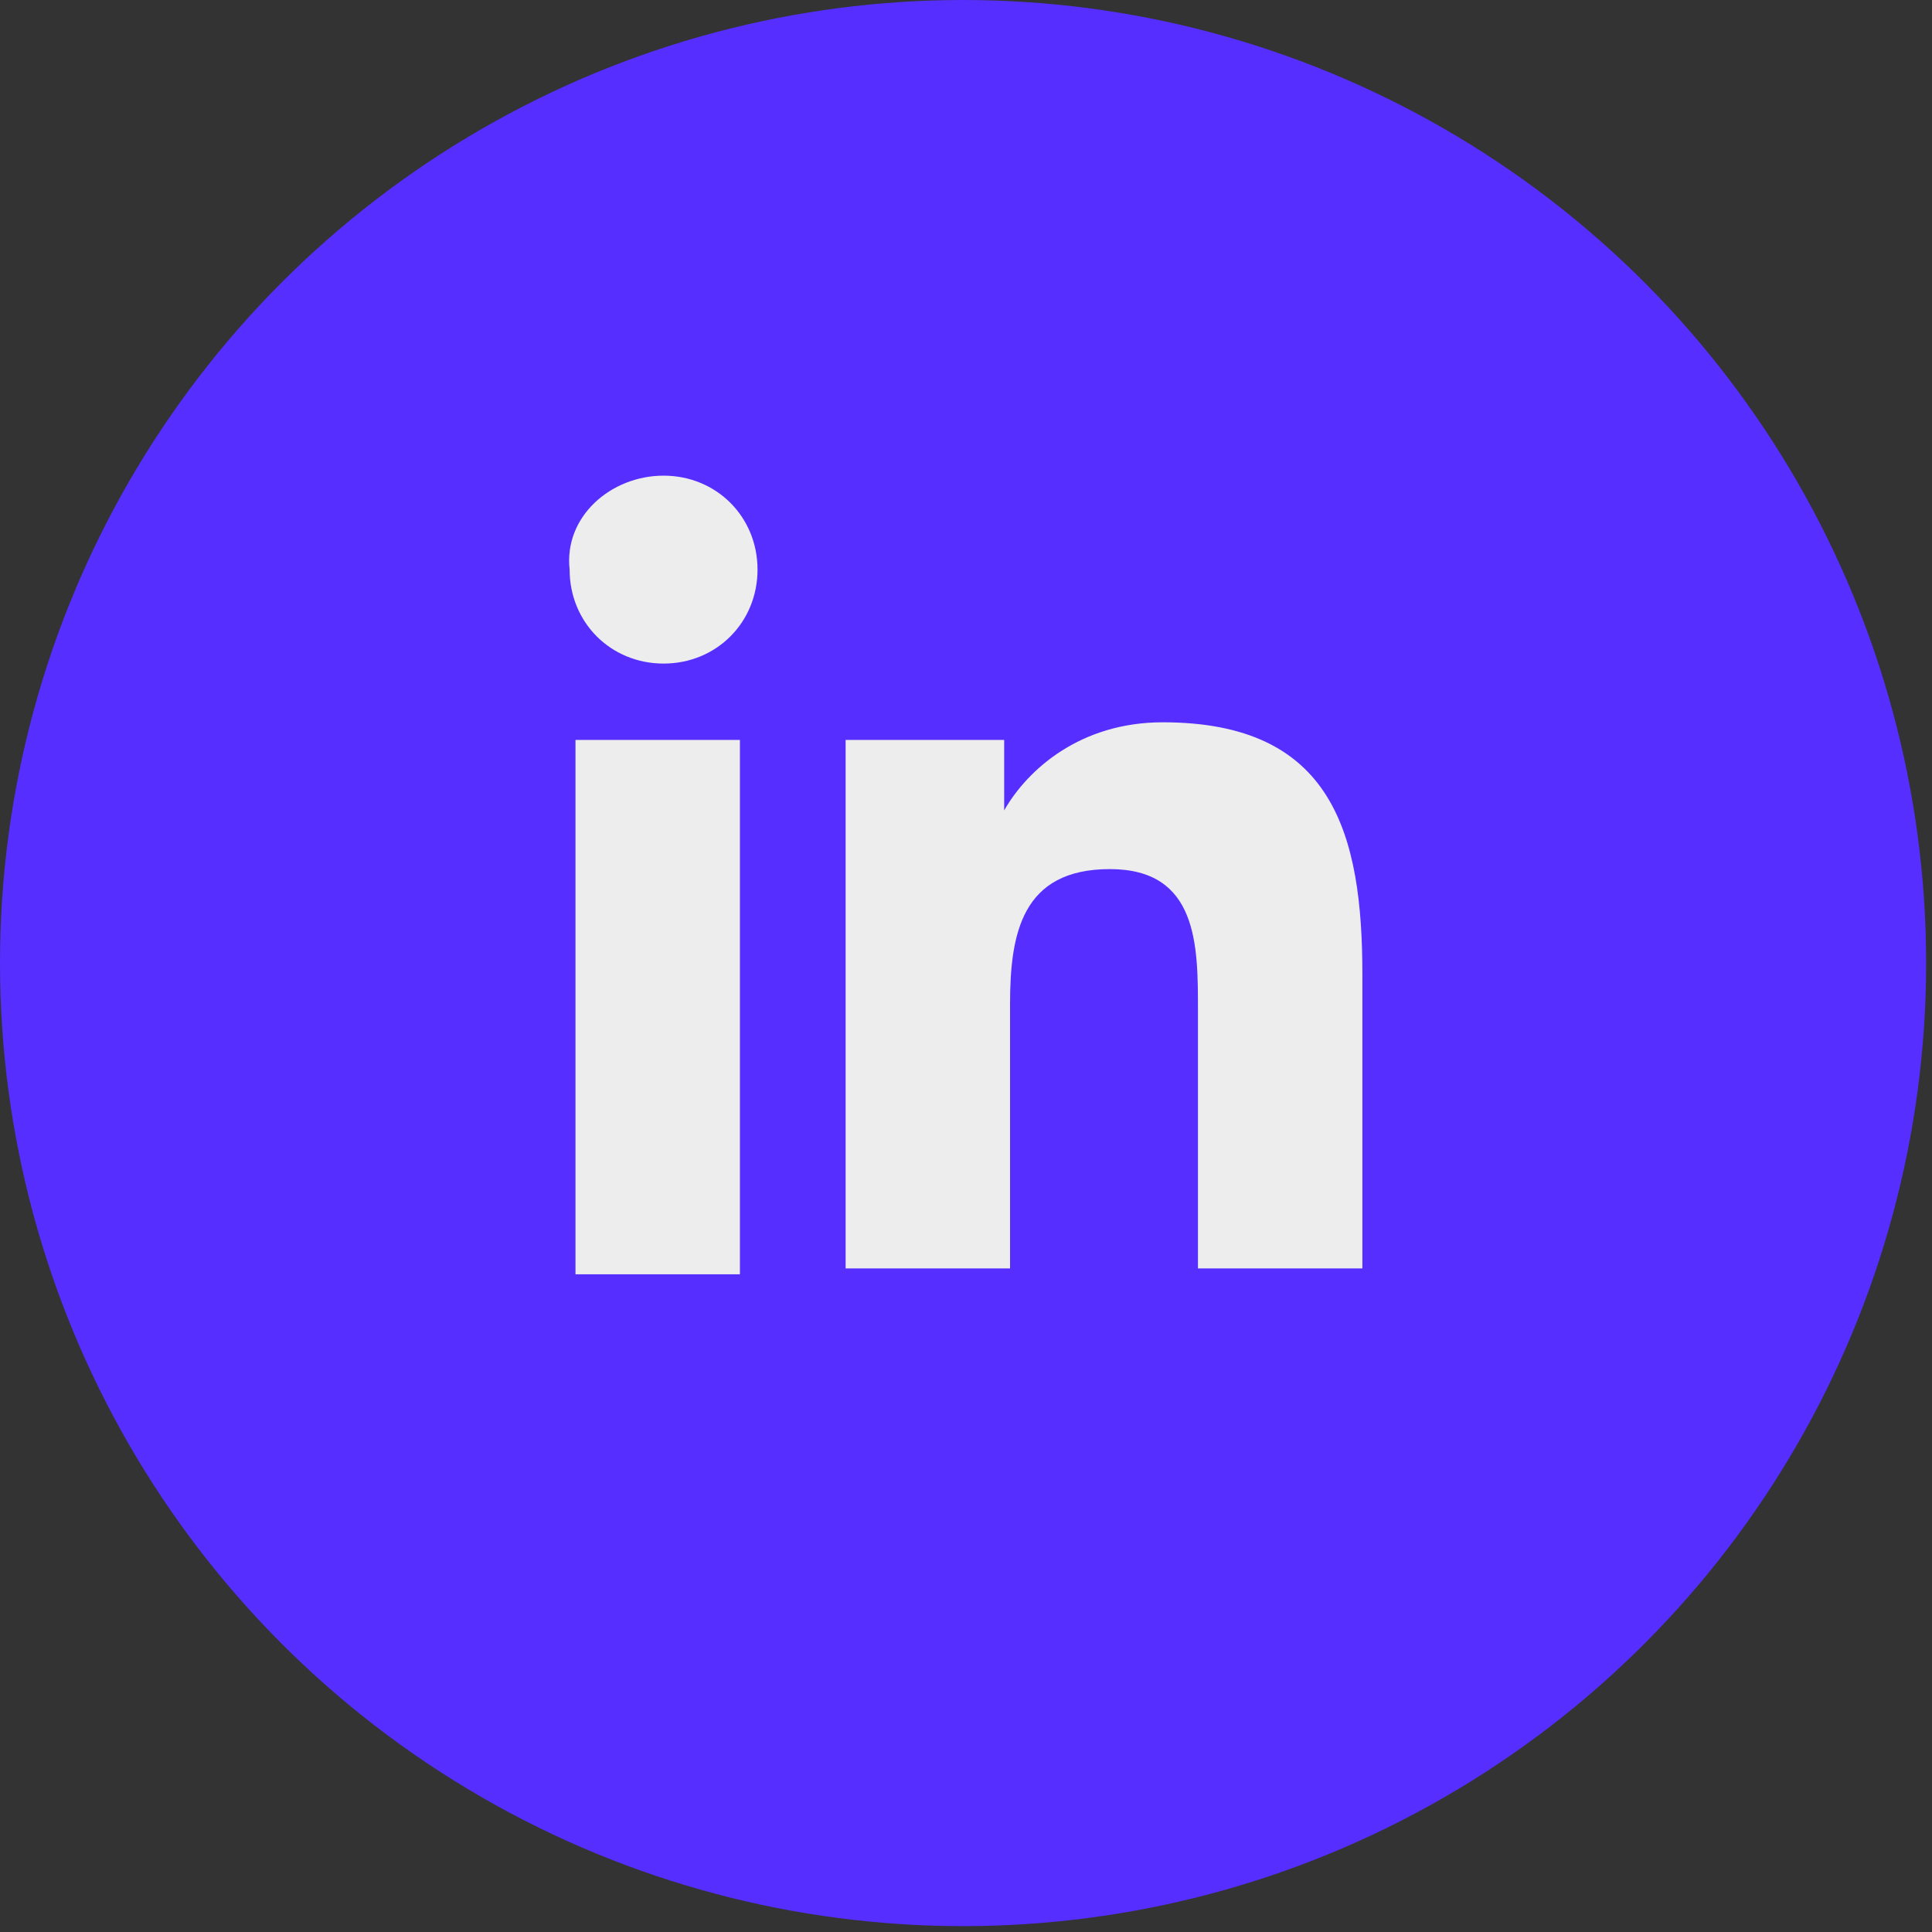 <?xml version="1.0" encoding="UTF-8"?> <svg xmlns="http://www.w3.org/2000/svg" xmlns:xlink="http://www.w3.org/1999/xlink" version="1.1" id="Слой_1" x="0px" y="0px" viewBox="0 0 32.9 32.9" style="enable-background:new 0 0 32.9 32.9;" xml:space="preserve"><rect x="0" y="0" width="32.9" height="32.9" fill="#333333" stroke="none"/> <style type="text/css"> .st0{fill:#562EFF;} .st1{fill:#EDEDED;} </style> <g> <g> <circle class="st0" cx="16.4" cy="16.4" r="16.4"></circle> <g> <path class="st1" d="M9.8,12.6h2.8v9.1H9.8V12.6z M11.3,8.1c0.9,0,1.6,0.7,1.6,1.6c0,0.9-0.7,1.6-1.6,1.6c-0.9,0-1.6-0.7-1.6-1.6 C9.6,8.8,10.4,8.1,11.3,8.1"></path> <path class="st1" d="M14.4,12.6h2.7v1.2h0c0.4-0.7,1.3-1.5,2.7-1.5c2.9,0,3.4,1.9,3.4,4.3v5h-2.8v-4.4c0-1.1,0-2.4-1.5-2.4 c-1.5,0-1.7,1.1-1.7,2.3v4.5h-2.8V12.6z"></path> </g> </g> </g> </svg> 